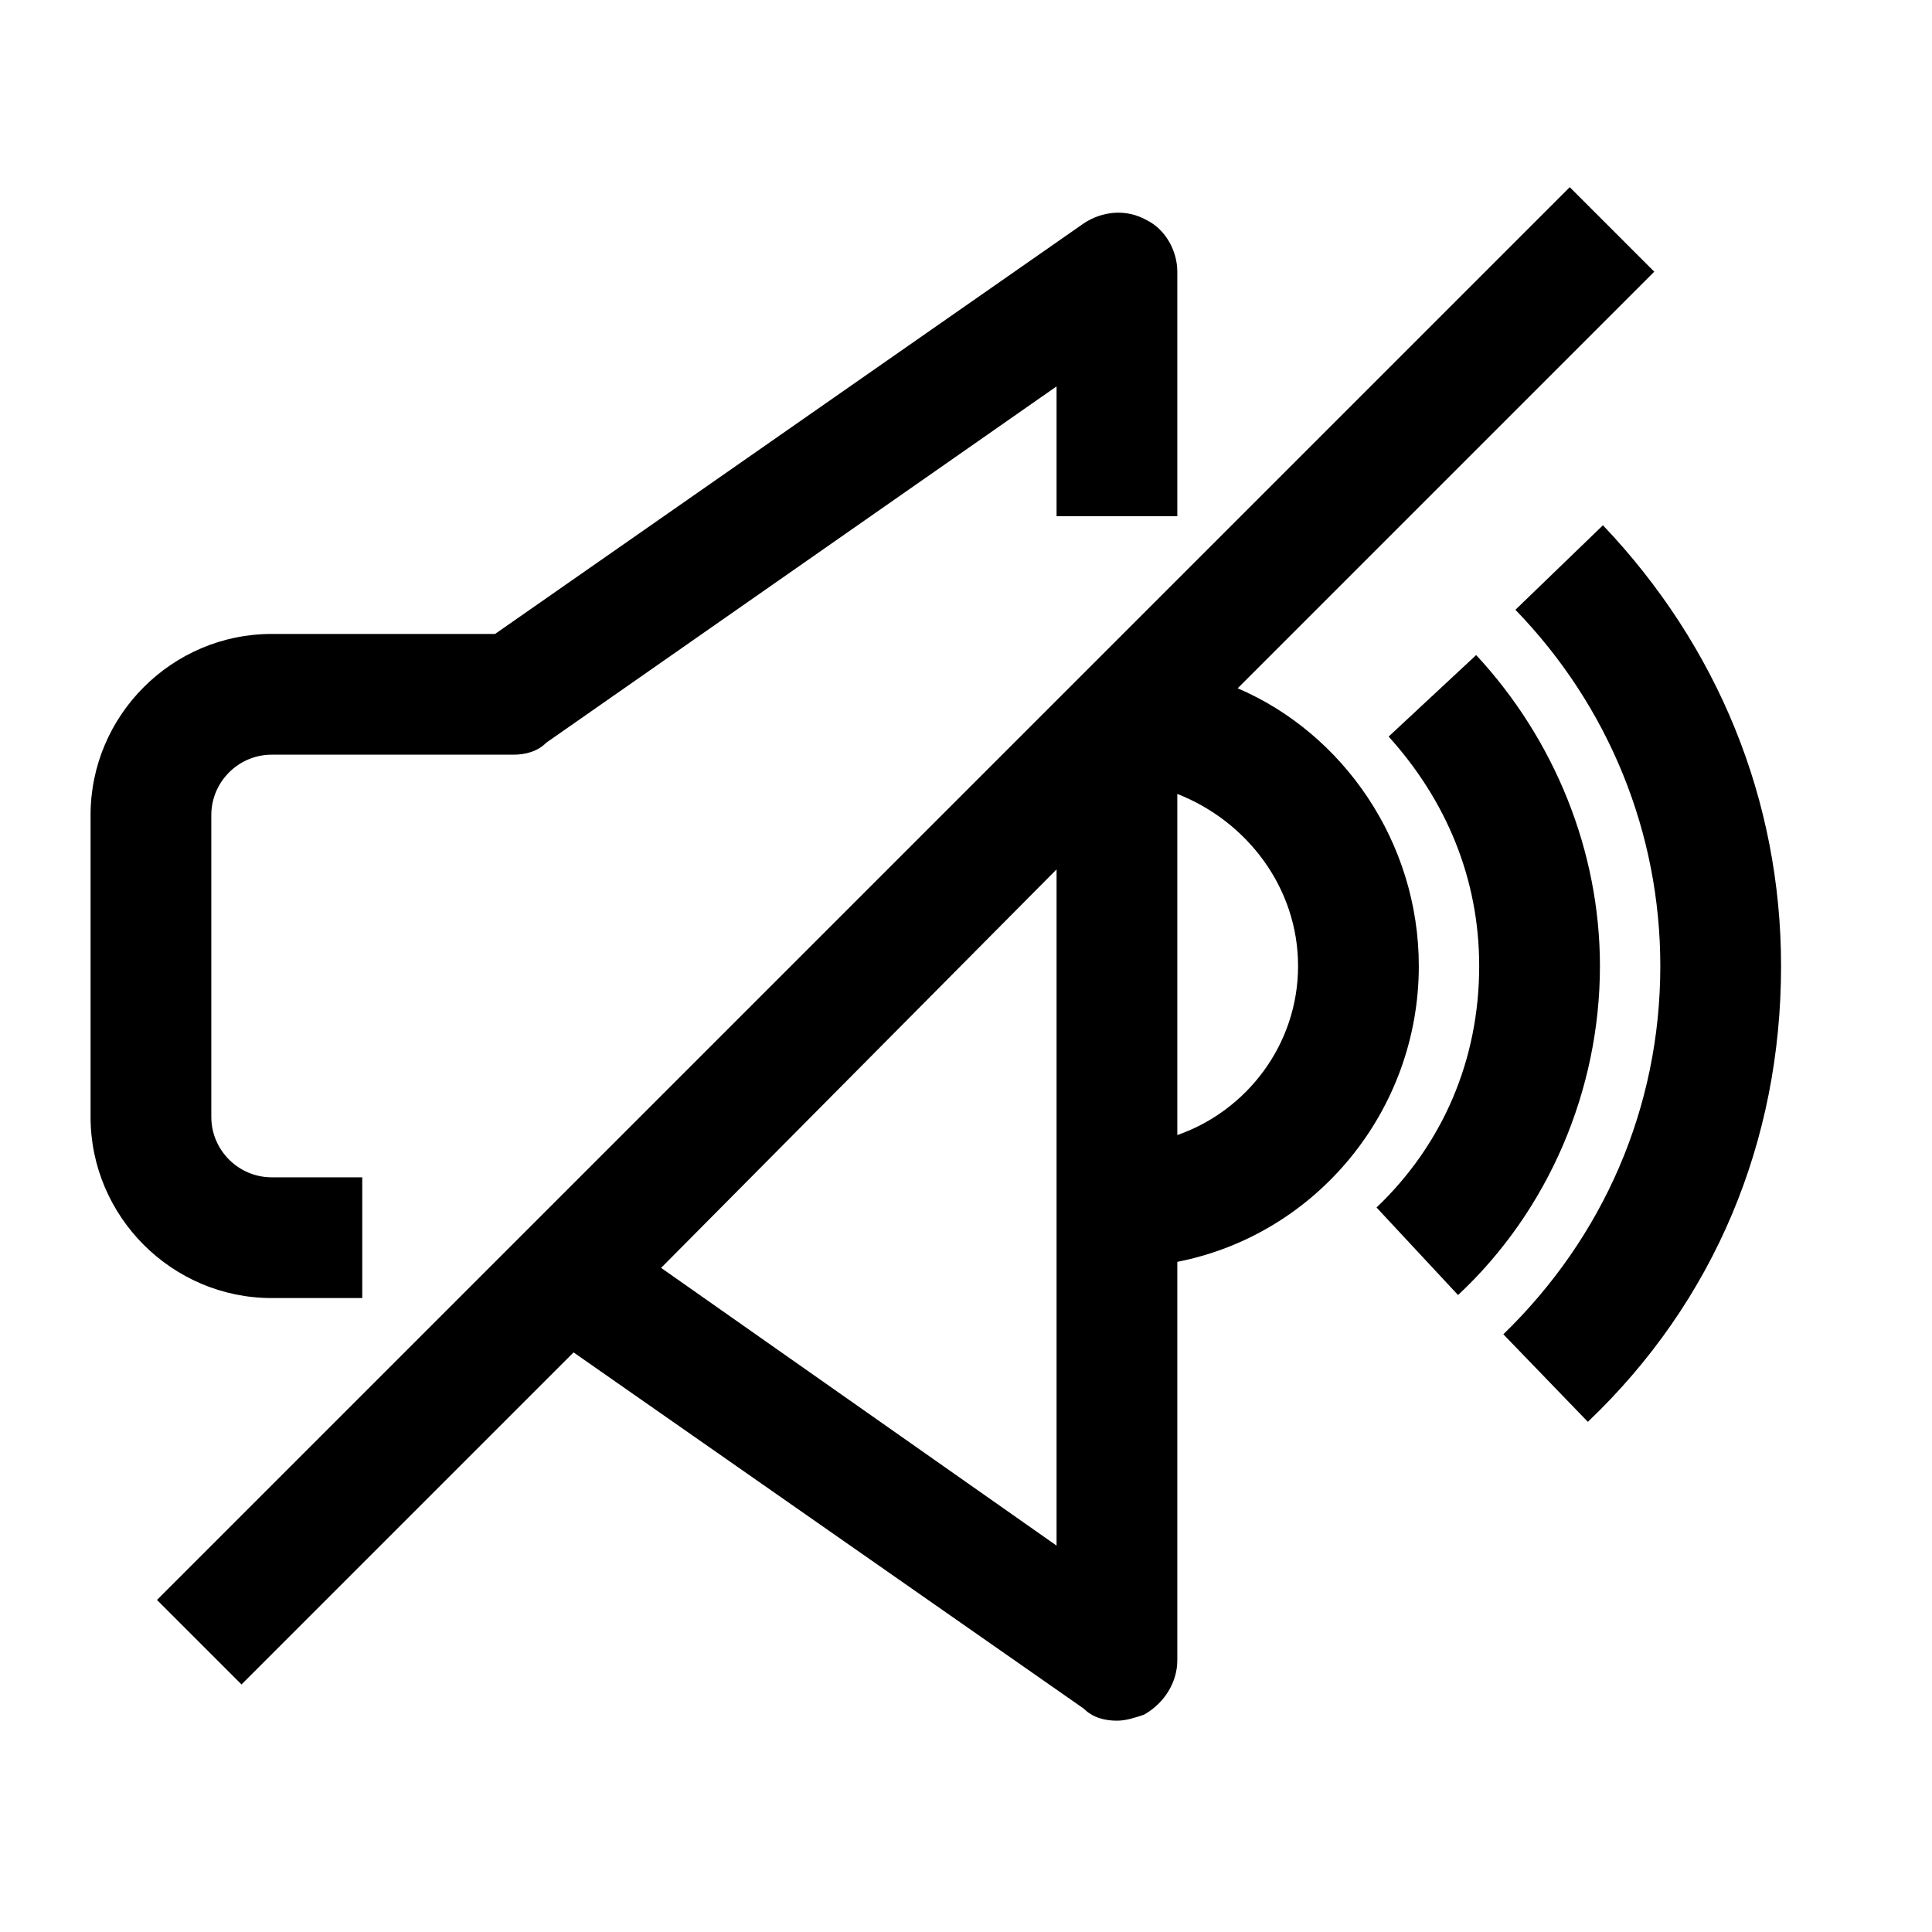 <svg xmlns="http://www.w3.org/2000/svg" height="512" viewBox="0 0 64 64" width="512"><g id="Layer_30"><path d="m9 43c-3.3 0-6-2.7-6-6v-10c0-3.3 2.7-6 6-6h7.4l19.5-13.6c.6-.4 1.4-.5 2.1-.1.6.3 1 1 1 1.7v8.1h-4v-4.3l-16.9 11.8c-.3.3-.7.4-1.1.4h-8c-1.1 0-2 .9-2 2v10c0 1.1.9 2 2 2h3v4zm30-1.2v13.2c0 .7-.4 1.4-1.1 1.8-.3.1-.6.2-.9.2-.4 0-.8-.1-1.1-.4l-16.9-11.8-11 11-2.8-2.8 30.4-30.4 16.4-16.4 2.8 2.8-13.8 13.8c3.5 1.5 6 5.1 6 9.2 0 4.8-3.4 8.9-8 9.8zm-4-1.8v-11.2l-13.1 13.2 13.1 9.2zm8-8c0-2.6-1.7-4.8-4-5.7v11.3c2.3-.8 4-3 4-5.6zm5.9-10.3-2.9 2.7c1.9 2.1 3 4.7 3 7.6 0 3.1-1.2 5.9-3.4 8l2.7 2.9c3-2.8 4.7-6.8 4.7-10.9 0-3.8-1.5-7.5-4.1-10.3zm4.2-4.3-2.9 2.8c3.1 3.2 4.8 7.4 4.8 11.8 0 4.7-1.9 9-5.2 12.2l2.8 2.9c4.2-4 6.4-9.3 6.4-15.1 0-5.5-2.1-10.6-5.9-14.6z"></path></g></svg>